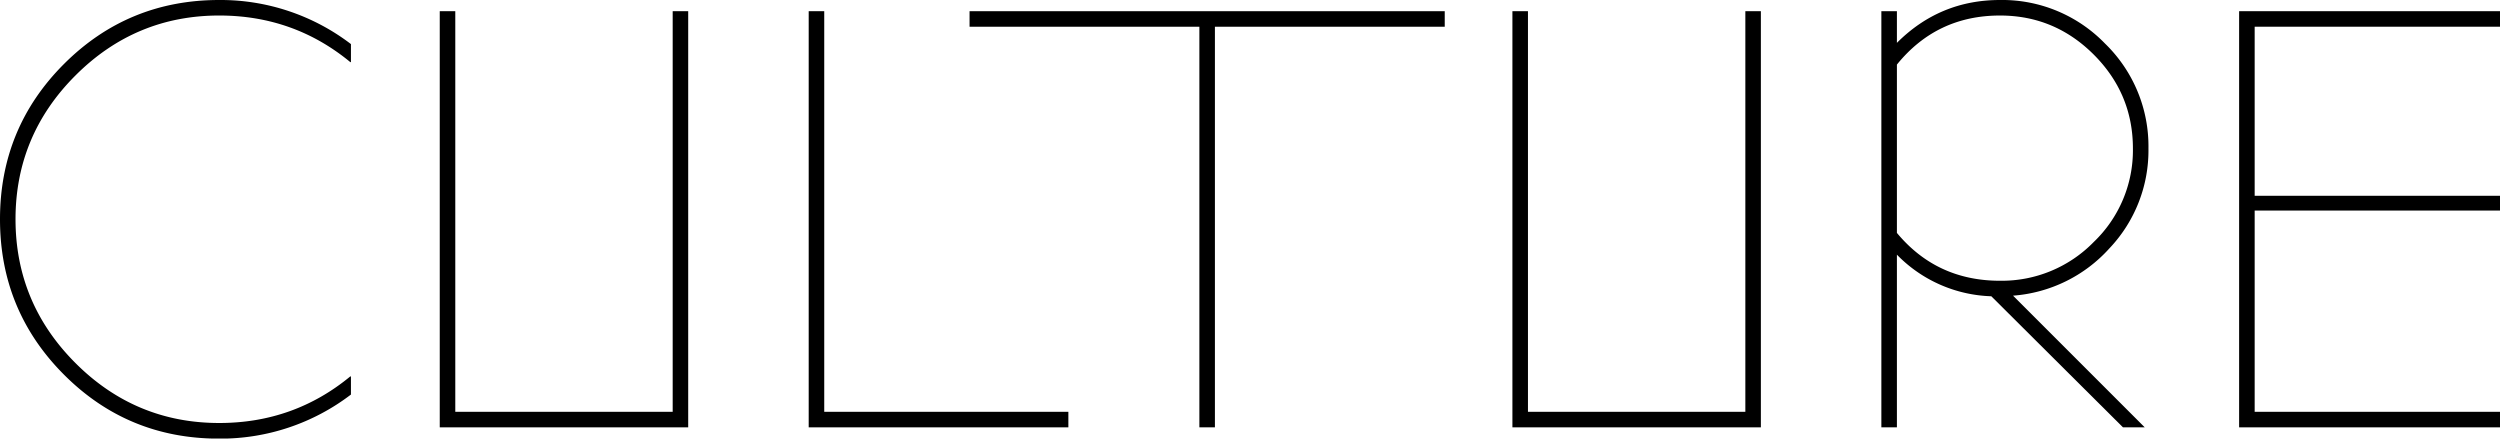 <svg id="culture-svg" xmlns="http://www.w3.org/2000/svg" viewBox="0 0 1034.29 181.42">
  <path d="M144.93,155.72Q121.55,175,90.71,175,56,175,31.22,150.2T6.42,90.71q0-34.69,24.8-59.49T90.71,6.42q30.84,0,54.22,19.28h.26V18.24A88.85,88.85,0,0,0,90.71,0Q52.94,0,26.47,26.47T0,90.71Q0,128.48,26.47,155t64.24,26.47a88.85,88.85,0,0,0,54.48-18.24v-7.46Z"/>
  <path d="M284.72,176.8V4.63H278.3V170.37H188.36V4.63h-6.43V176.8Z"/>
  <path d="M442,170.37H341V4.63h-6.43V176.8H442Z"/>
  <path d="M502.63,11.05h95.08V4.63H401.12v6.42H496.2V176.8h6.43Z"/>
  <path d="M728.5,176.8V4.63h-6.42V170.37H632.14V4.63h-6.43V176.8Z"/>
  <path d="M784.78,105.36a57,57,0,0,0,39.06,17.21l54.47,54.23h9l-54.48-54.48a59.59,59.59,0,0,0,39.83-19.53,58.85,58.85,0,0,0,16.19-41.37,59.19,59.19,0,0,0-18-43.43A59.19,59.19,0,0,0,827.43,0Q802.5,0,784.78,17.73V4.63h-6.43V176.8h6.43Zm81.46-82.75q16.18,16.2,16.18,38.81a52.5,52.5,0,0,1-16.18,38.67,53.15,53.15,0,0,1-38.81,16.06q-26.2,0-42.65-19.79V26.72q16.44-20.29,42.65-20.3Q850.05,6.42,866.24,22.61Z"/>
  <path d="M926.36,176.8h107.93v-6.43H932.79V87.11h101.5V81H932.79V11.05h101.5V4.63H926.36Z"/>
</svg>
